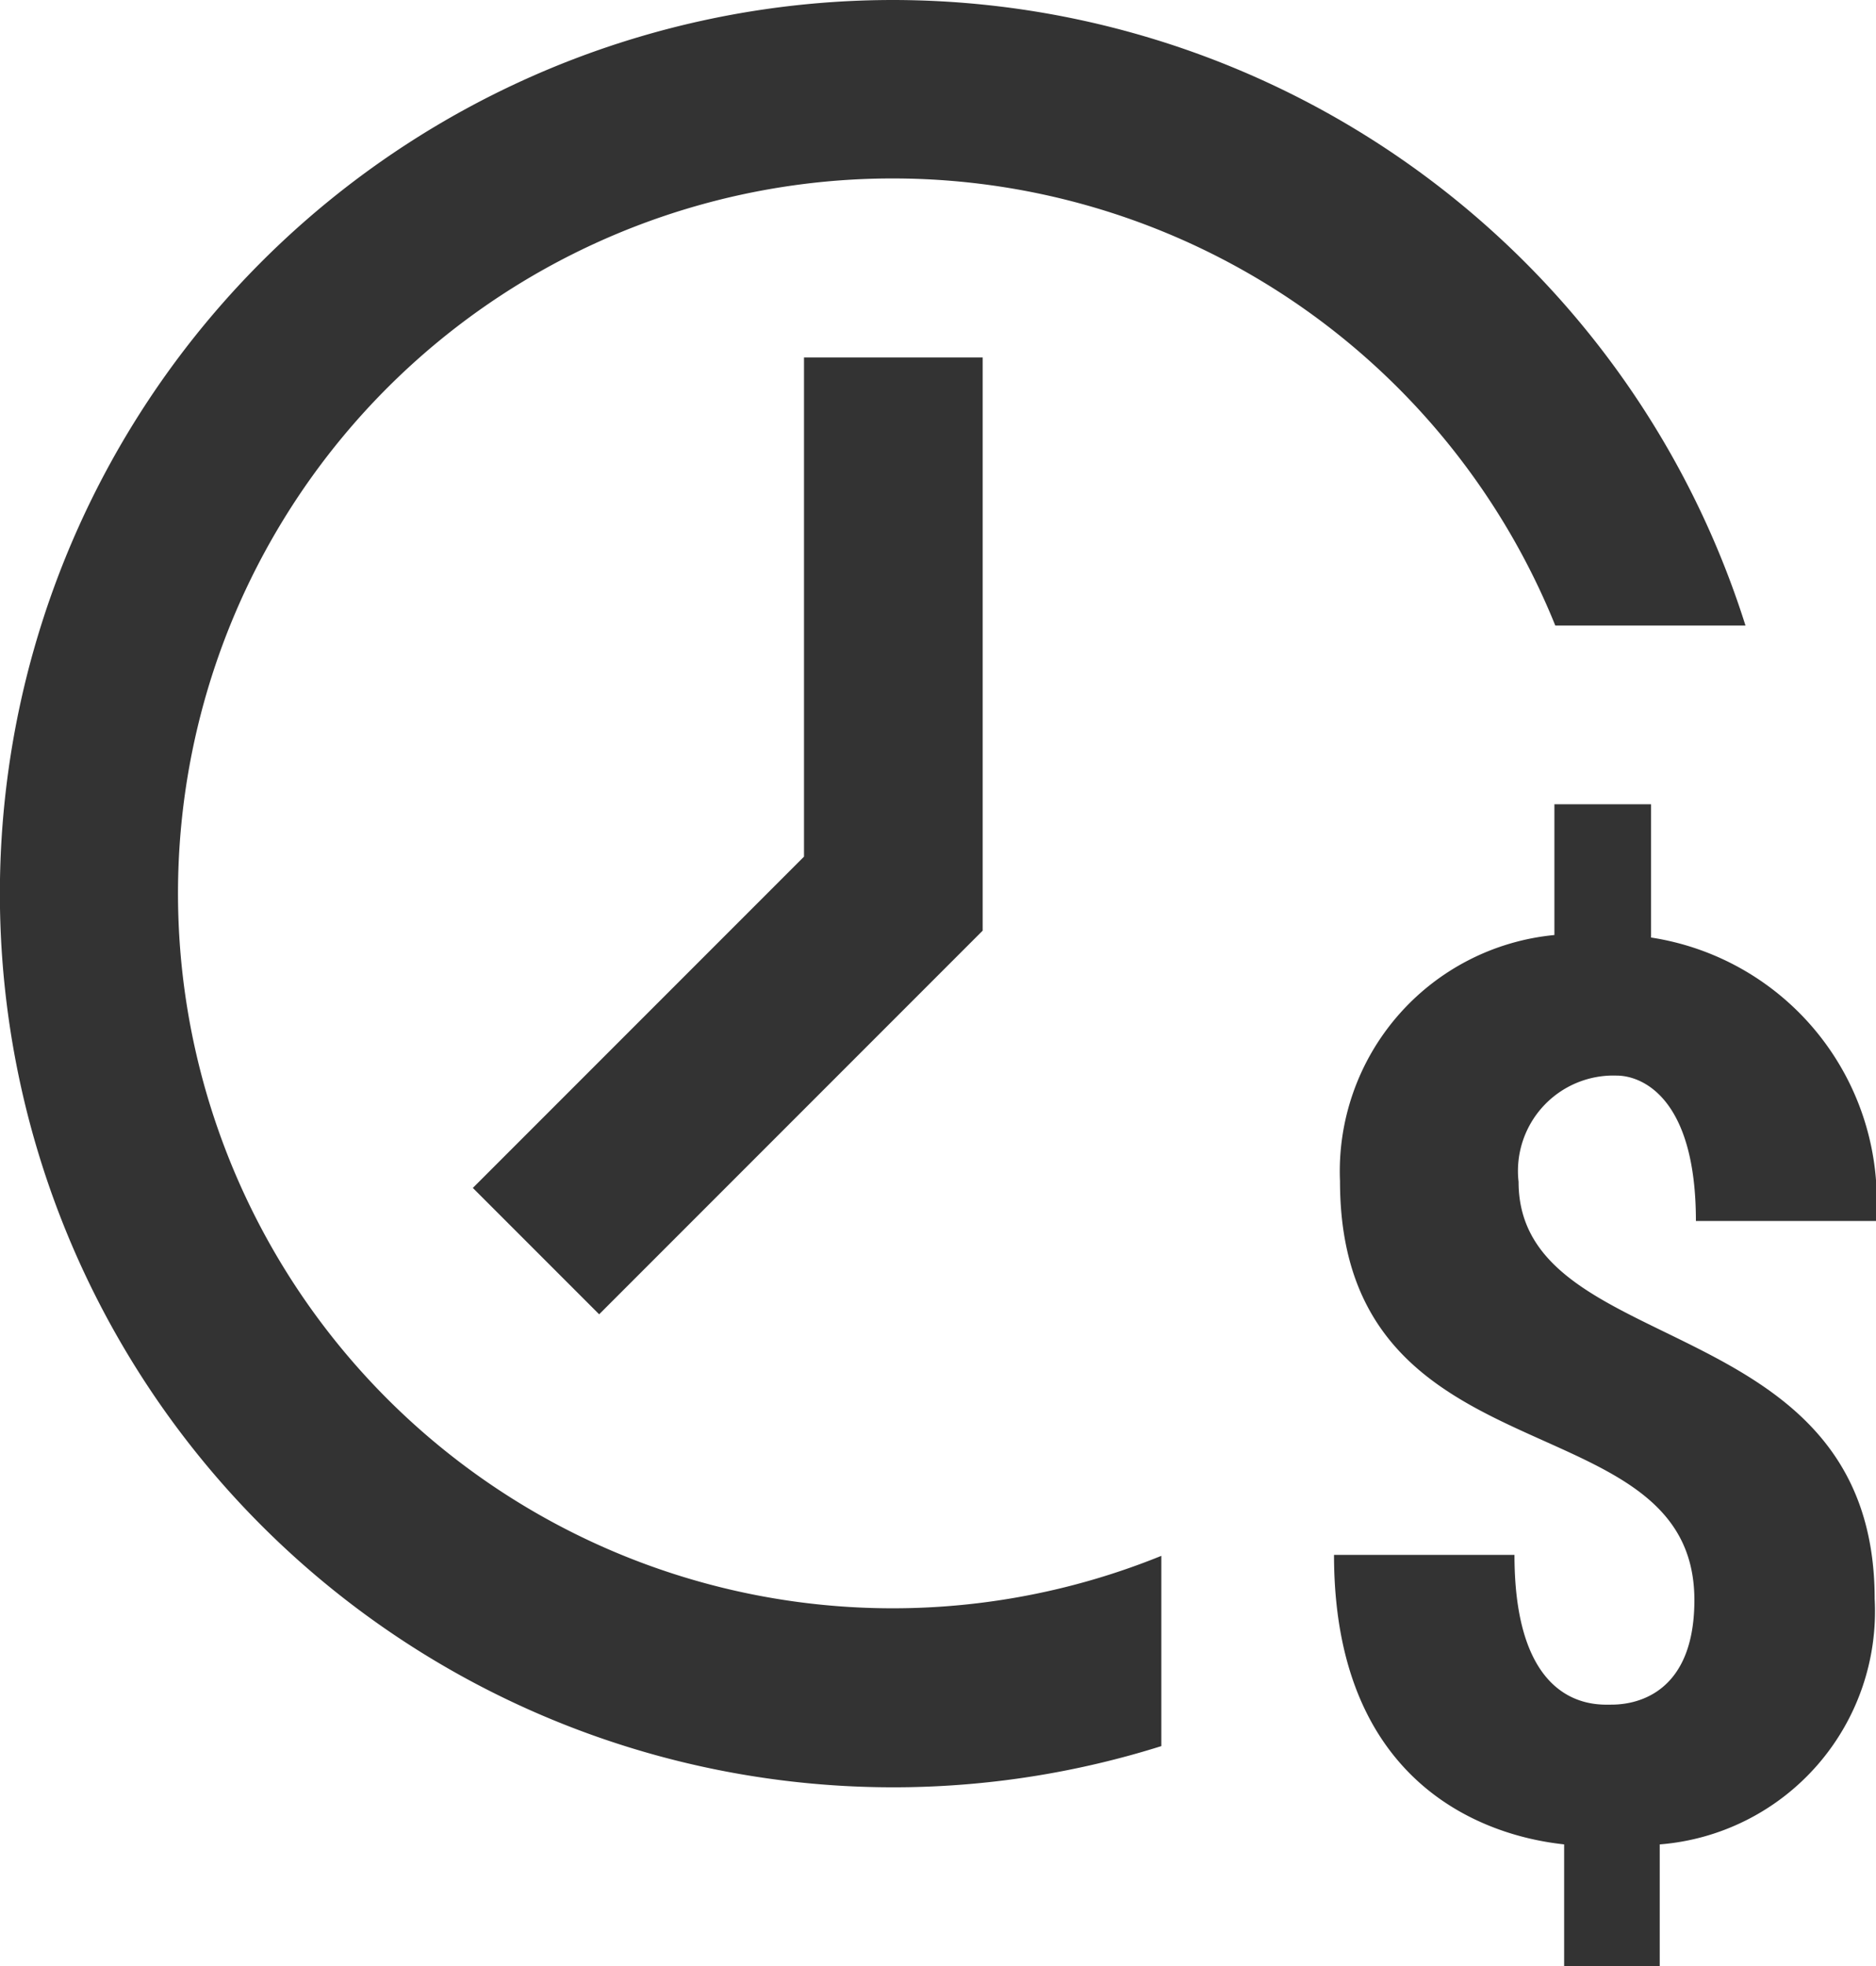 <svg height="22" viewBox="0 0 21 22" width="21" xmlns="http://www.w3.org/2000/svg"><path d="m12 2a10 10 0 1 0 3 19.539v-2.129a8 8 0 1 1 4.41-10.41h2.129a10.016 10.016 0 0 0 -9.539-7zm-1 4v5.586l-3.707 3.707 1.414 1.414 4.293-4.293v-6.414zm8.4 5v1.463a2.655 2.655 0 0 0 -2.4 2.754c0 3.42 3.967 2.406 3.967 4.688 0 1.142-.773 1.17-.93 1.17s-1.084.072-1.084-1.676h-2.02c0 2.961 2.243 3.2 2.576 3.24v1.361h1.07v-1.361a2.616 2.616 0 0 0 2.406-2.748c0-3.282-3.985-2.653-3.986-4.666a1.068 1.068 0 0 1 1.1-1.189c.262 0 .885.222.885 1.627h2.016a2.978 2.978 0 0 0 -2.518-3.172v-1.491z" fill="#333" transform="translate(-2 -2)"/></svg>